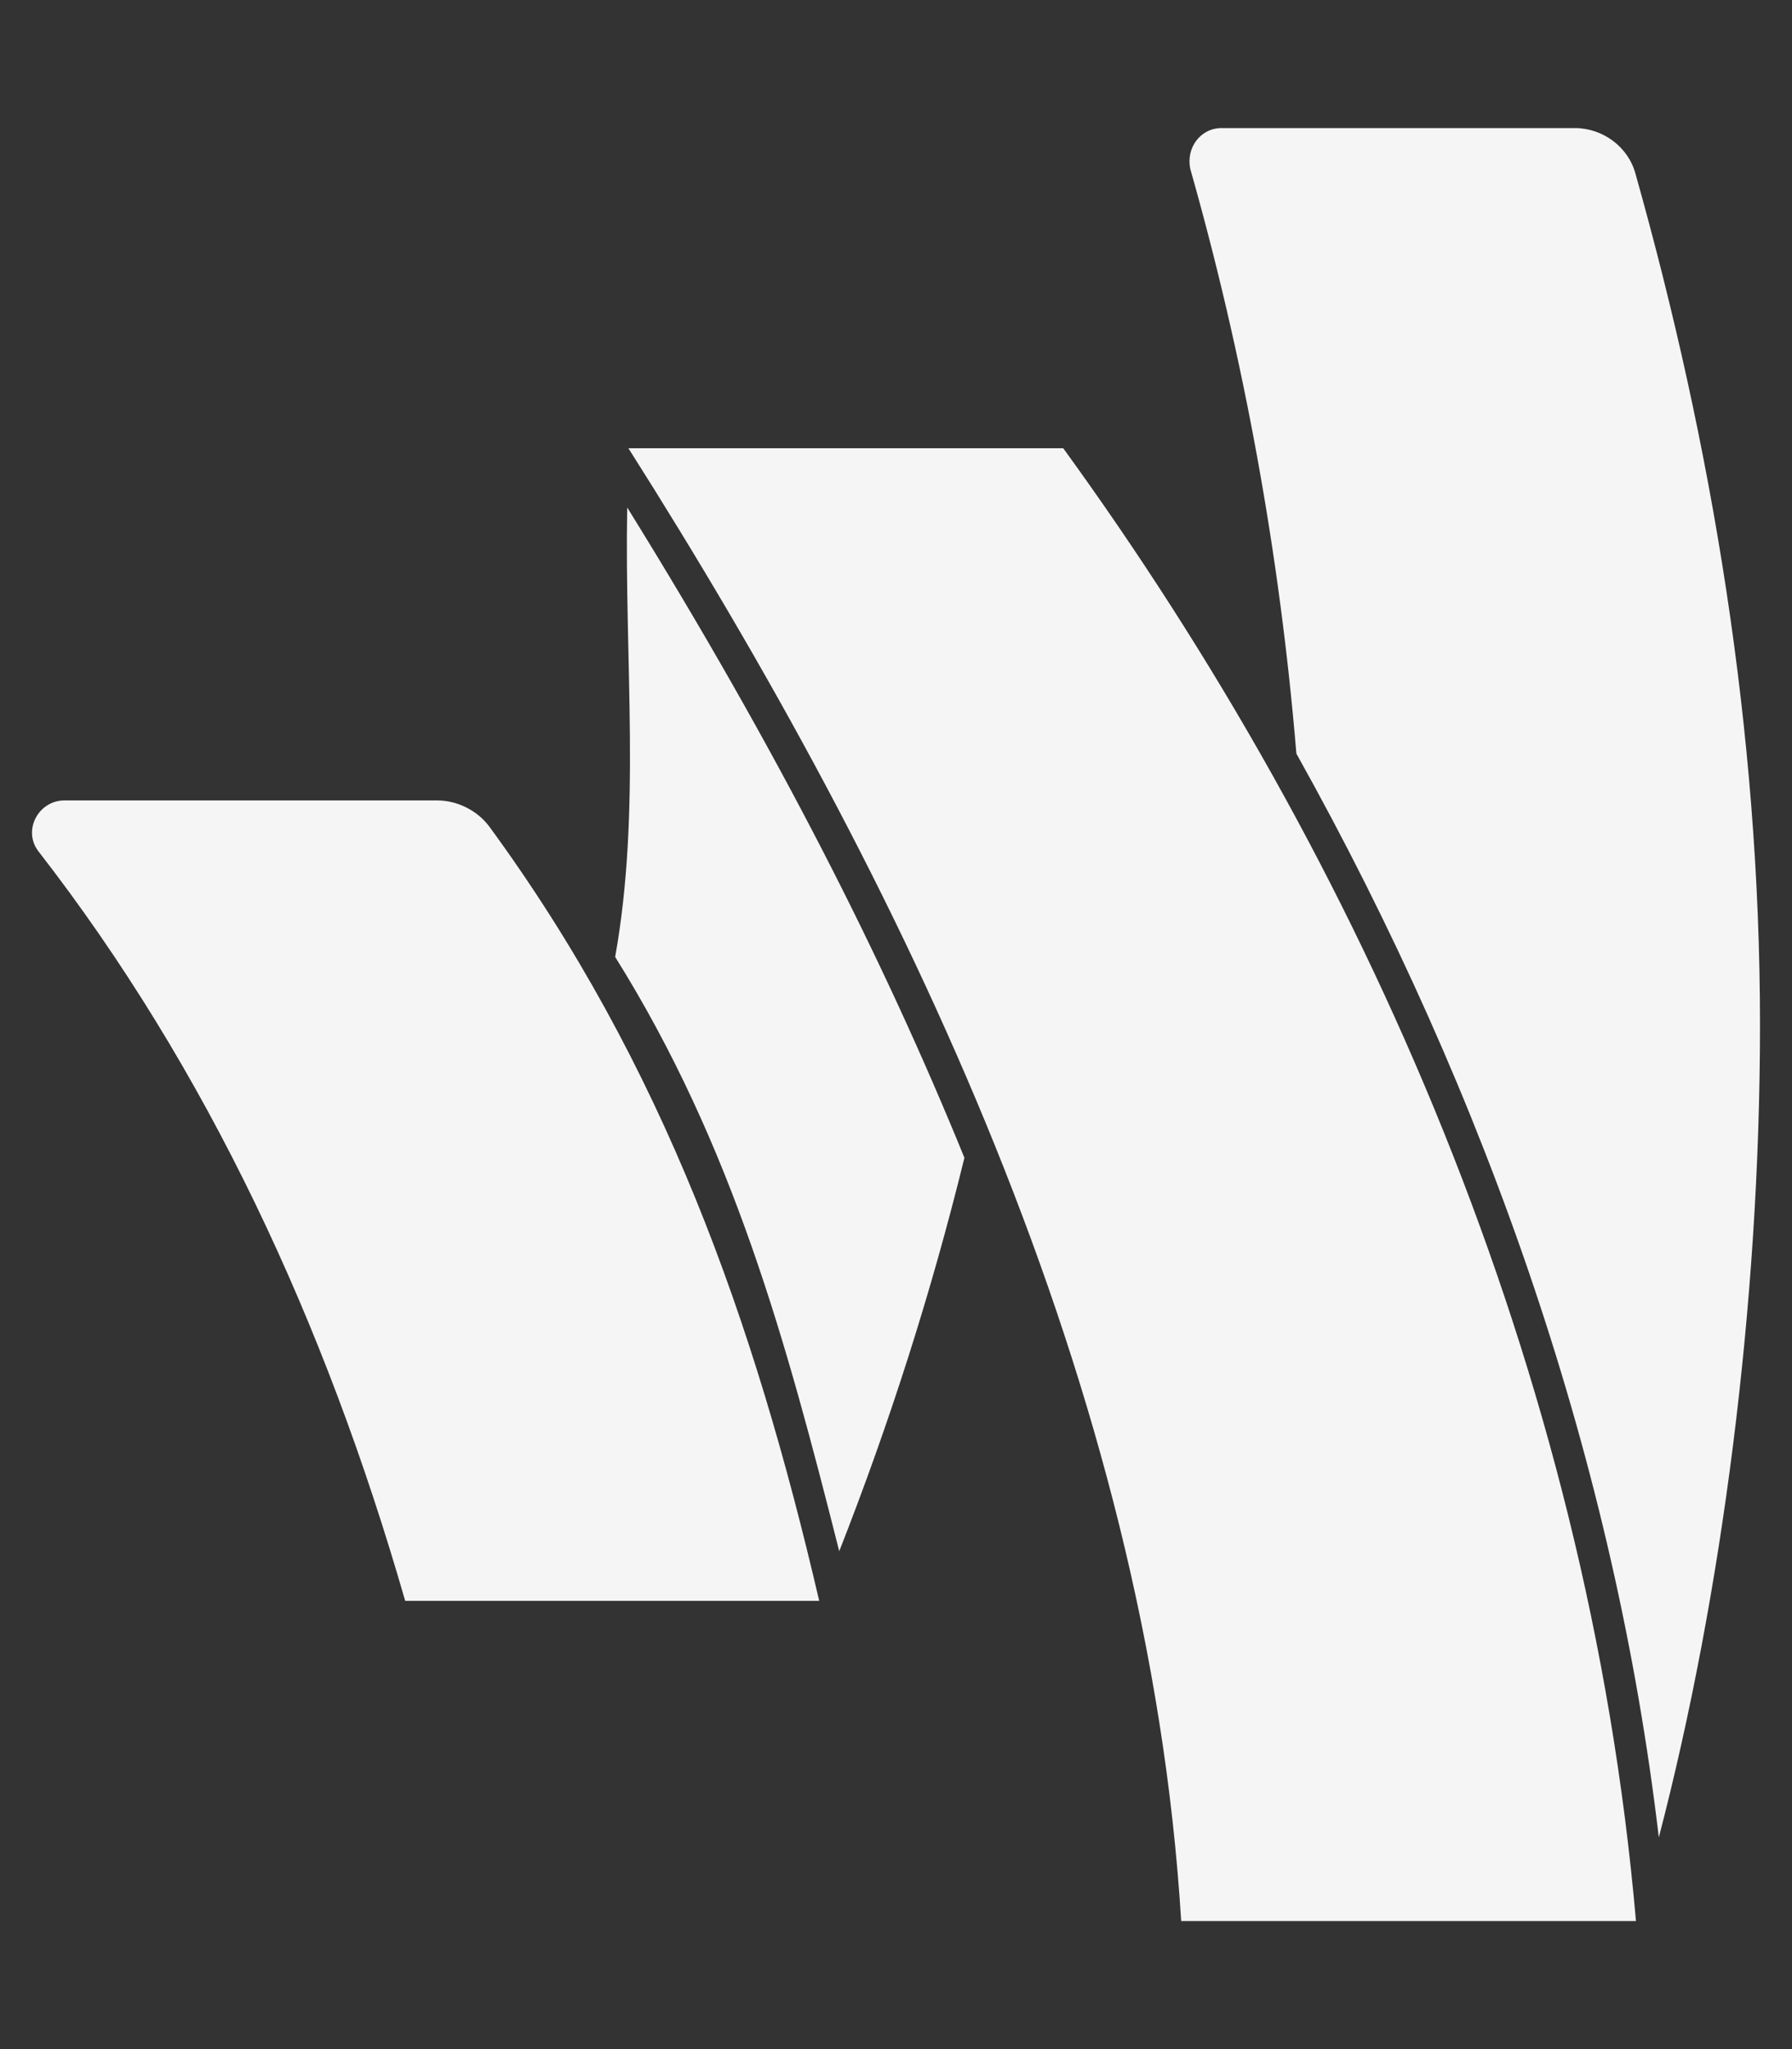 <svg width="28" height="32" viewBox="0 0 28 32" fill="none" xmlns="http://www.w3.org/2000/svg">
<rect x="0" y="0" width="28" height="32" fill="#333333" stroke="none"/>
<path d="M9.8 7.925C12.15 11.713 13.812 14.994 15.069 18.081C14.55 20.194 13.894 22.238 13.113 24.225C12.287 20.956 11.456 17.894 9.612 14.944C10.019 12.669 9.756 10.344 9.8 7.925V7.925ZM6.831 12.5H1.006C0.6 12.5 0.35 12.969 0.6 13.294C3.237 16.688 5.081 20.656 6.331 25H12.8C11.787 20.644 10.381 16.644 7.644 12.906C7.456 12.656 7.144 12.5 6.831 12.5V12.5ZM9.819 7C14.1 13.75 17.944 21.656 18.456 30H25.562C24.812 21.375 21.288 13.438 16.613 7H9.819ZM25.556 2.719C25.444 2.294 25.044 2 24.606 2H19.087C18.756 2 18.525 2.312 18.6 2.644C19.425 5.55 19.994 8.613 20.256 11.769C23.269 17.156 25.238 22.913 25.919 28.694C26.906 24.913 27.5 20.35 27.5 16.006C27.5 11.406 26.744 6.938 25.556 2.719V2.719Z" fill="#F5F5F5"/>
</svg>
